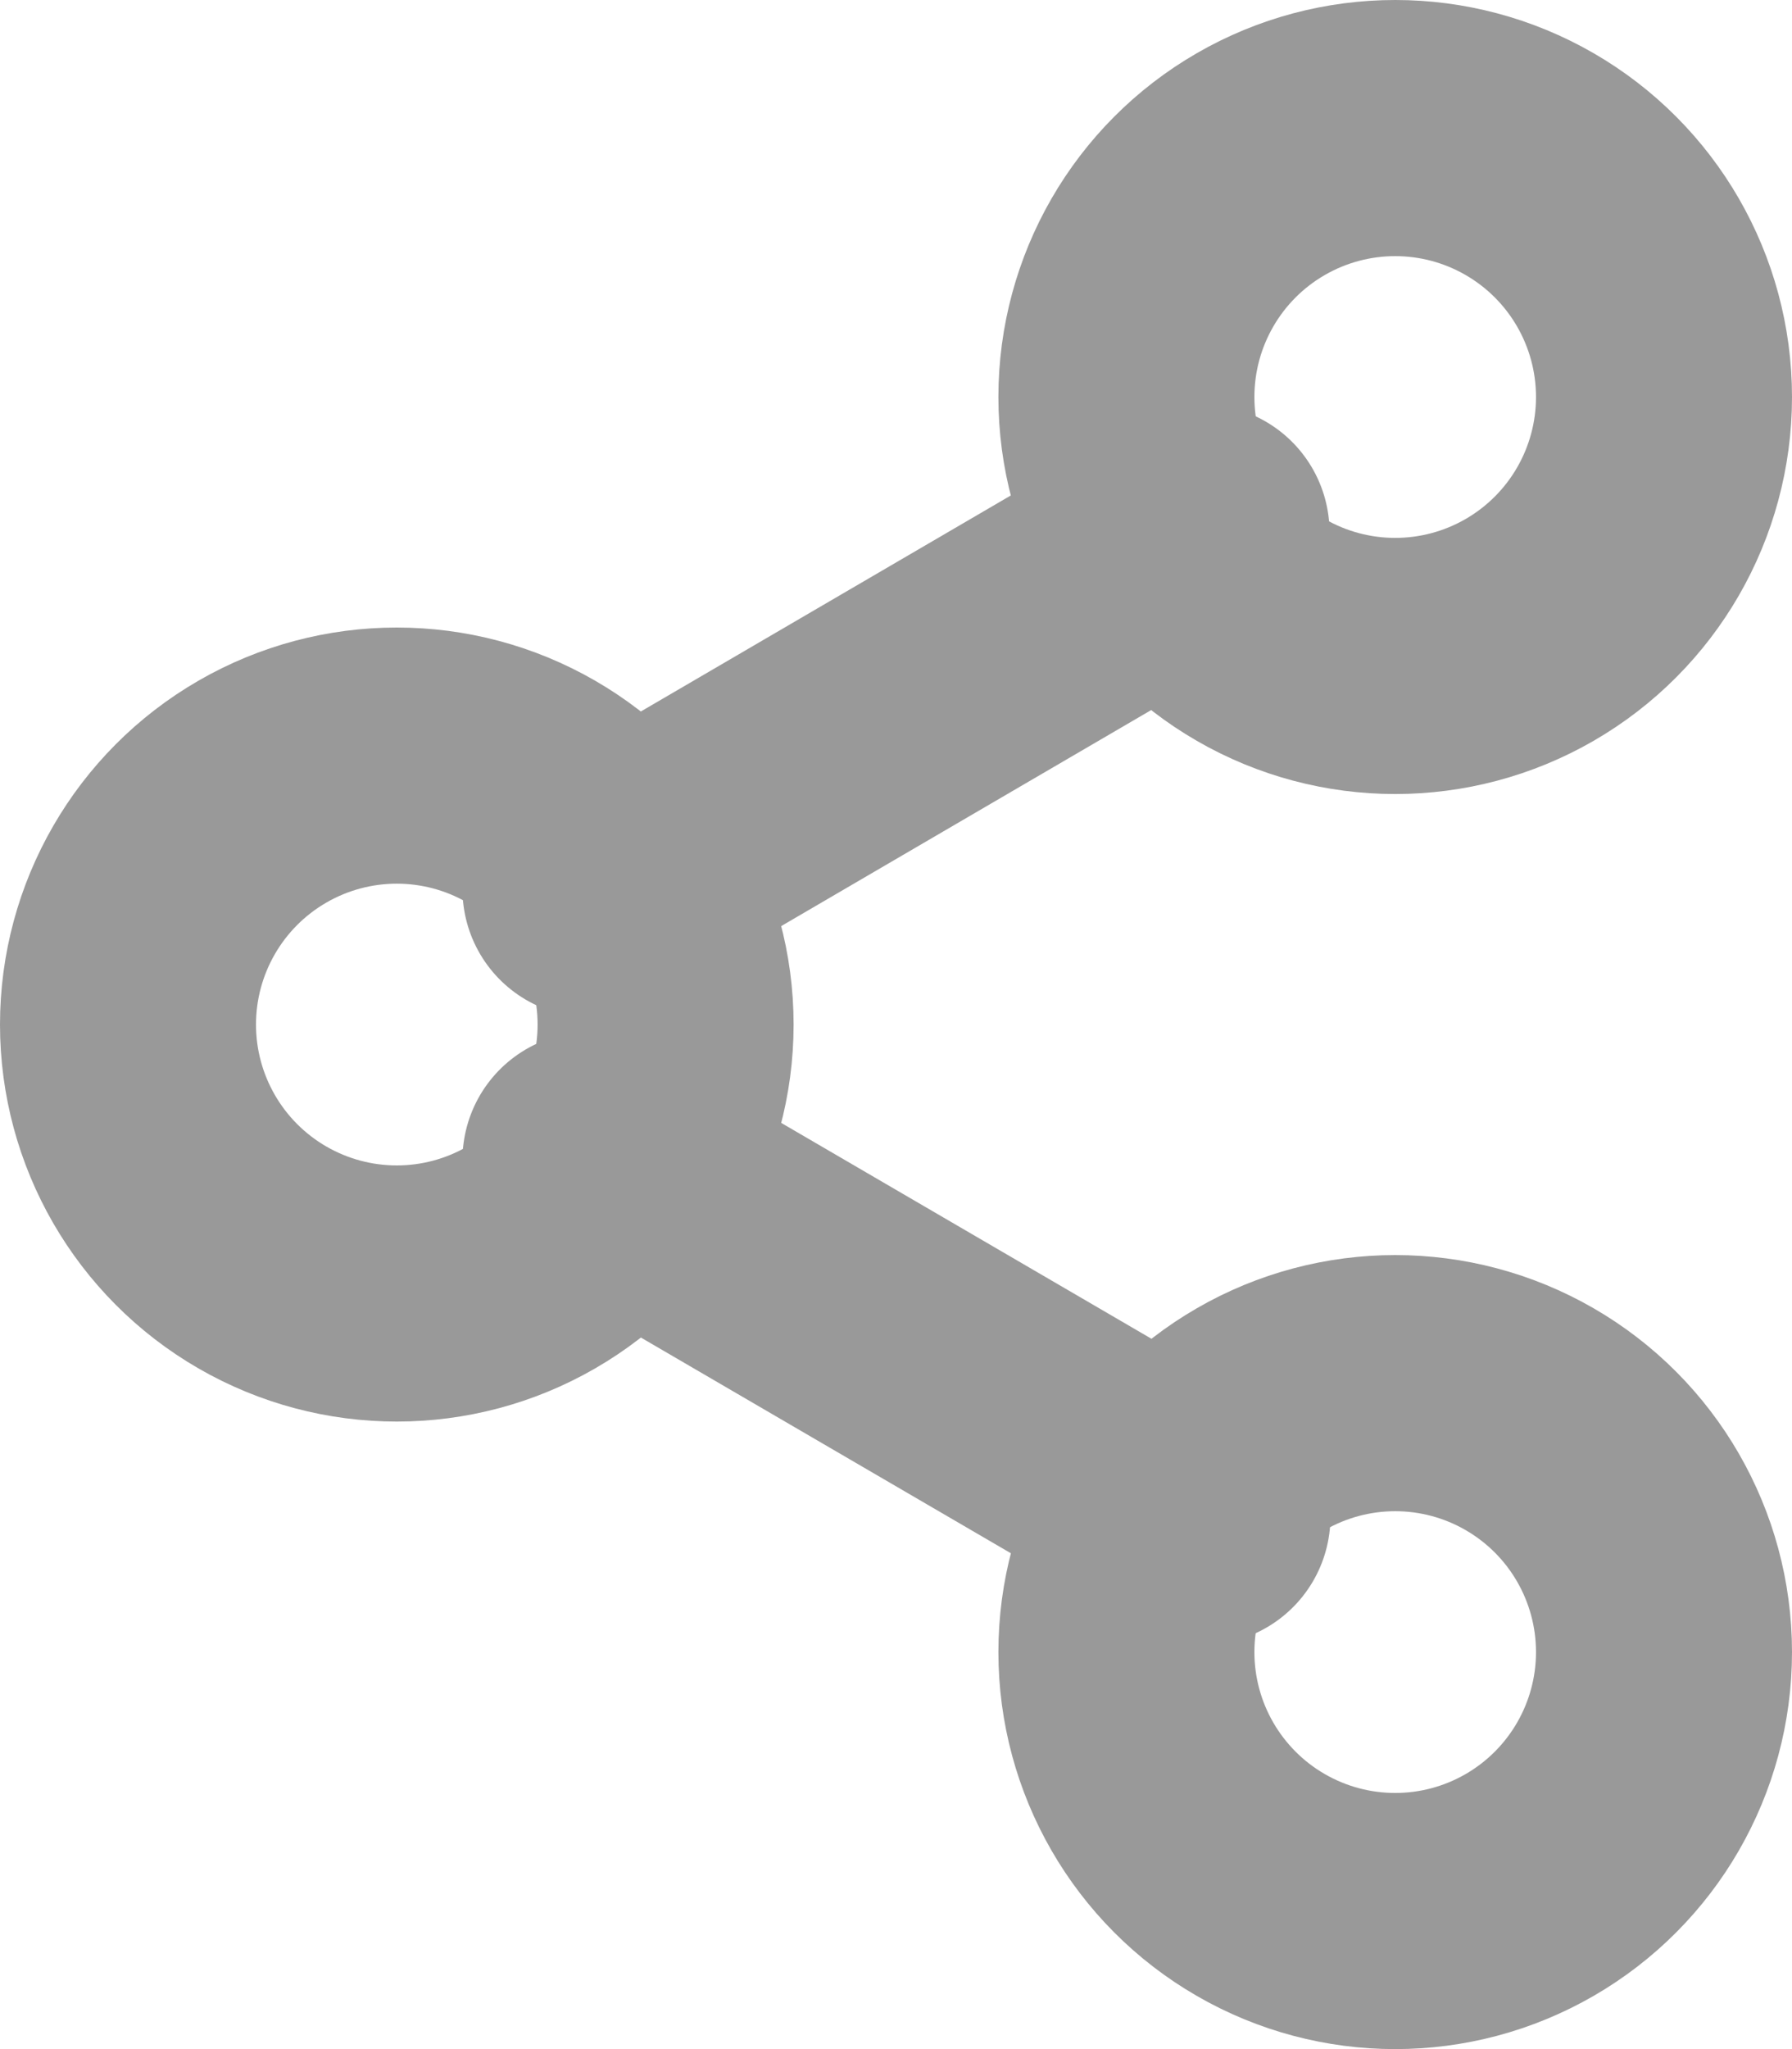 <svg xmlns="http://www.w3.org/2000/svg" width="14" height="16" viewBox="0 0 14 16"><g transform="translate(-1463.7 -780)"><g transform="translate(326 -1429)"><g transform="translate(1138.7 2210)"><circle cx="2.1" cy="2.1" r="2.1" transform="translate(7.8)" fill="none" stroke="#999" stroke-linecap="round" stroke-linejoin="round" stroke-width="2"/><circle cx="2.1" cy="2.1" r="2.1" transform="translate(0 4.9)" fill="none" stroke="#999" stroke-linecap="round" stroke-linejoin="round" stroke-width="2"/><circle cx="2.1" cy="2.1" r="2.1" transform="translate(7.8 9.8)" fill="none" stroke="#999" stroke-linecap="round" stroke-linejoin="round" stroke-width="2"/><line x2="4.781" y2="2.786" transform="translate(3.613 8.057)" stroke-width="2" stroke="#999" stroke-linecap="round" stroke-linejoin="round" fill="none"/><line x1="4.774" y2="2.786" transform="translate(3.613 3.157)" stroke-width="2" stroke="#999" stroke-linecap="round" stroke-linejoin="round" fill="none"/></g></g></g></svg>